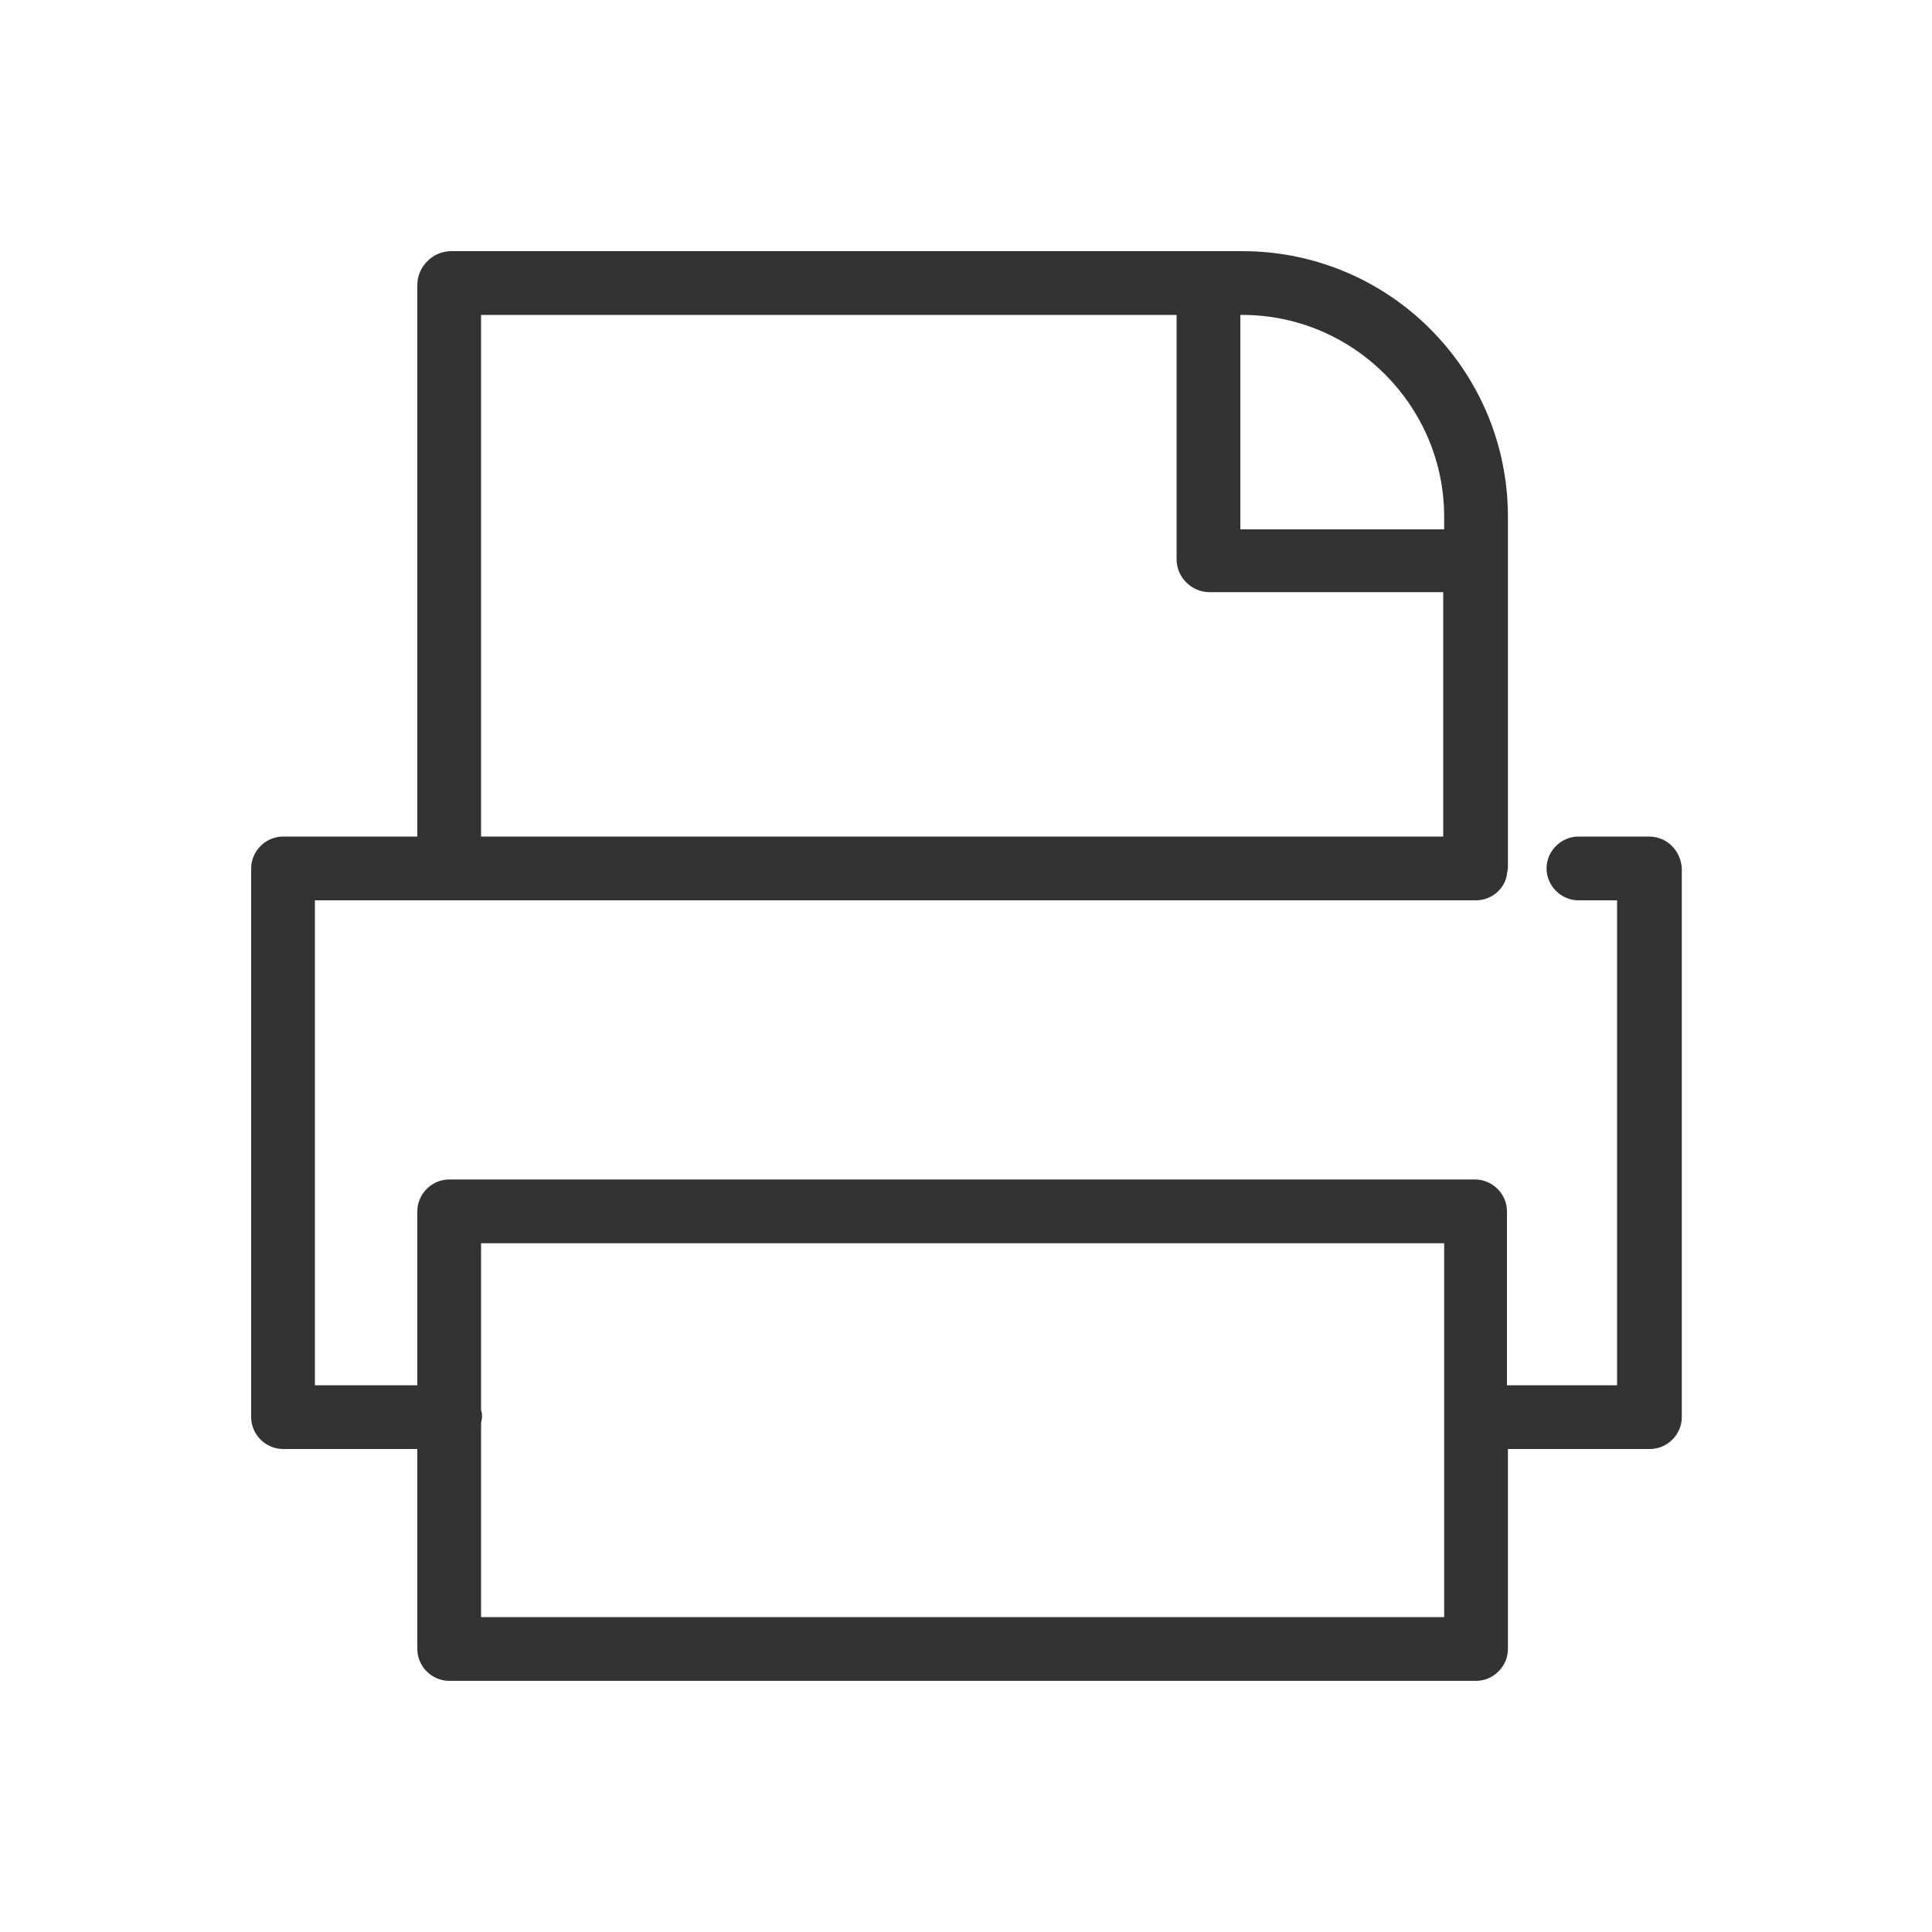 <?xml version="1.0" encoding="utf-8"?>
<!-- Generator: Adobe Illustrator 25.4.1, SVG Export Plug-In . SVG Version: 6.00 Build 0)  -->
<svg version="1.1" id="图层_1" xmlns="http://www.w3.org/2000/svg" xmlns:xlink="http://www.w3.org/1999/xlink" x="0px" y="0px"
	 viewBox="0 0 200 200" style="enable-background:new 0 0 200 200;" xml:space="preserve">
<style type="text/css">
	.st0{fill:#333333;}
</style>
<path class="st0" d="M170.7,86.6h-7.3c-1.8,0-3.3,1.5-3.3,3.3c0,1.8,1.5,3.3,3.3,3.3h4v50.2h-11.4v-18c0-1.8-1.5-3.3-3.3-3.3H46.5
	c-1.8,0-3.3,1.5-3.3,3.3v18H32.6V93.2h120.2c1.6,0,3-1.2,3.2-2.7c0-0.2,0.1-0.5,0.1-0.7V53.5c0-15.2-12.3-27.5-27.5-27.5H46.7
	c-1.9,0-3.5,1.6-3.5,3.5v57.1H29.3c-1.8,0-3.3,1.5-3.3,3.3v56.8c0,1.8,1.5,3.3,3.3,3.3h13.9v20.7c0,1.8,1.5,3.3,3.3,3.3h106.3
	c1.8,0,3.3-1.5,3.3-3.3V150h14.7c1.8,0,3.3-1.5,3.3-3.3V89.9C174,88.1,172.6,86.6,170.7,86.6L170.7,86.6z M149.5,53.5v1.3h-21.1
	V32.6h0.2C140.1,32.6,149.5,42,149.5,53.5z M49.8,32.6h72v25.3c0,1.9,1.6,3.4,3.4,3.4h24.2v25.3H49.8V32.6z M149.5,167.4H49.8v-20
	c0-0.2,0.1-0.5,0.1-0.7s0-0.5-0.1-0.7v-17.3h99.7V167.4z"/>
</svg>
